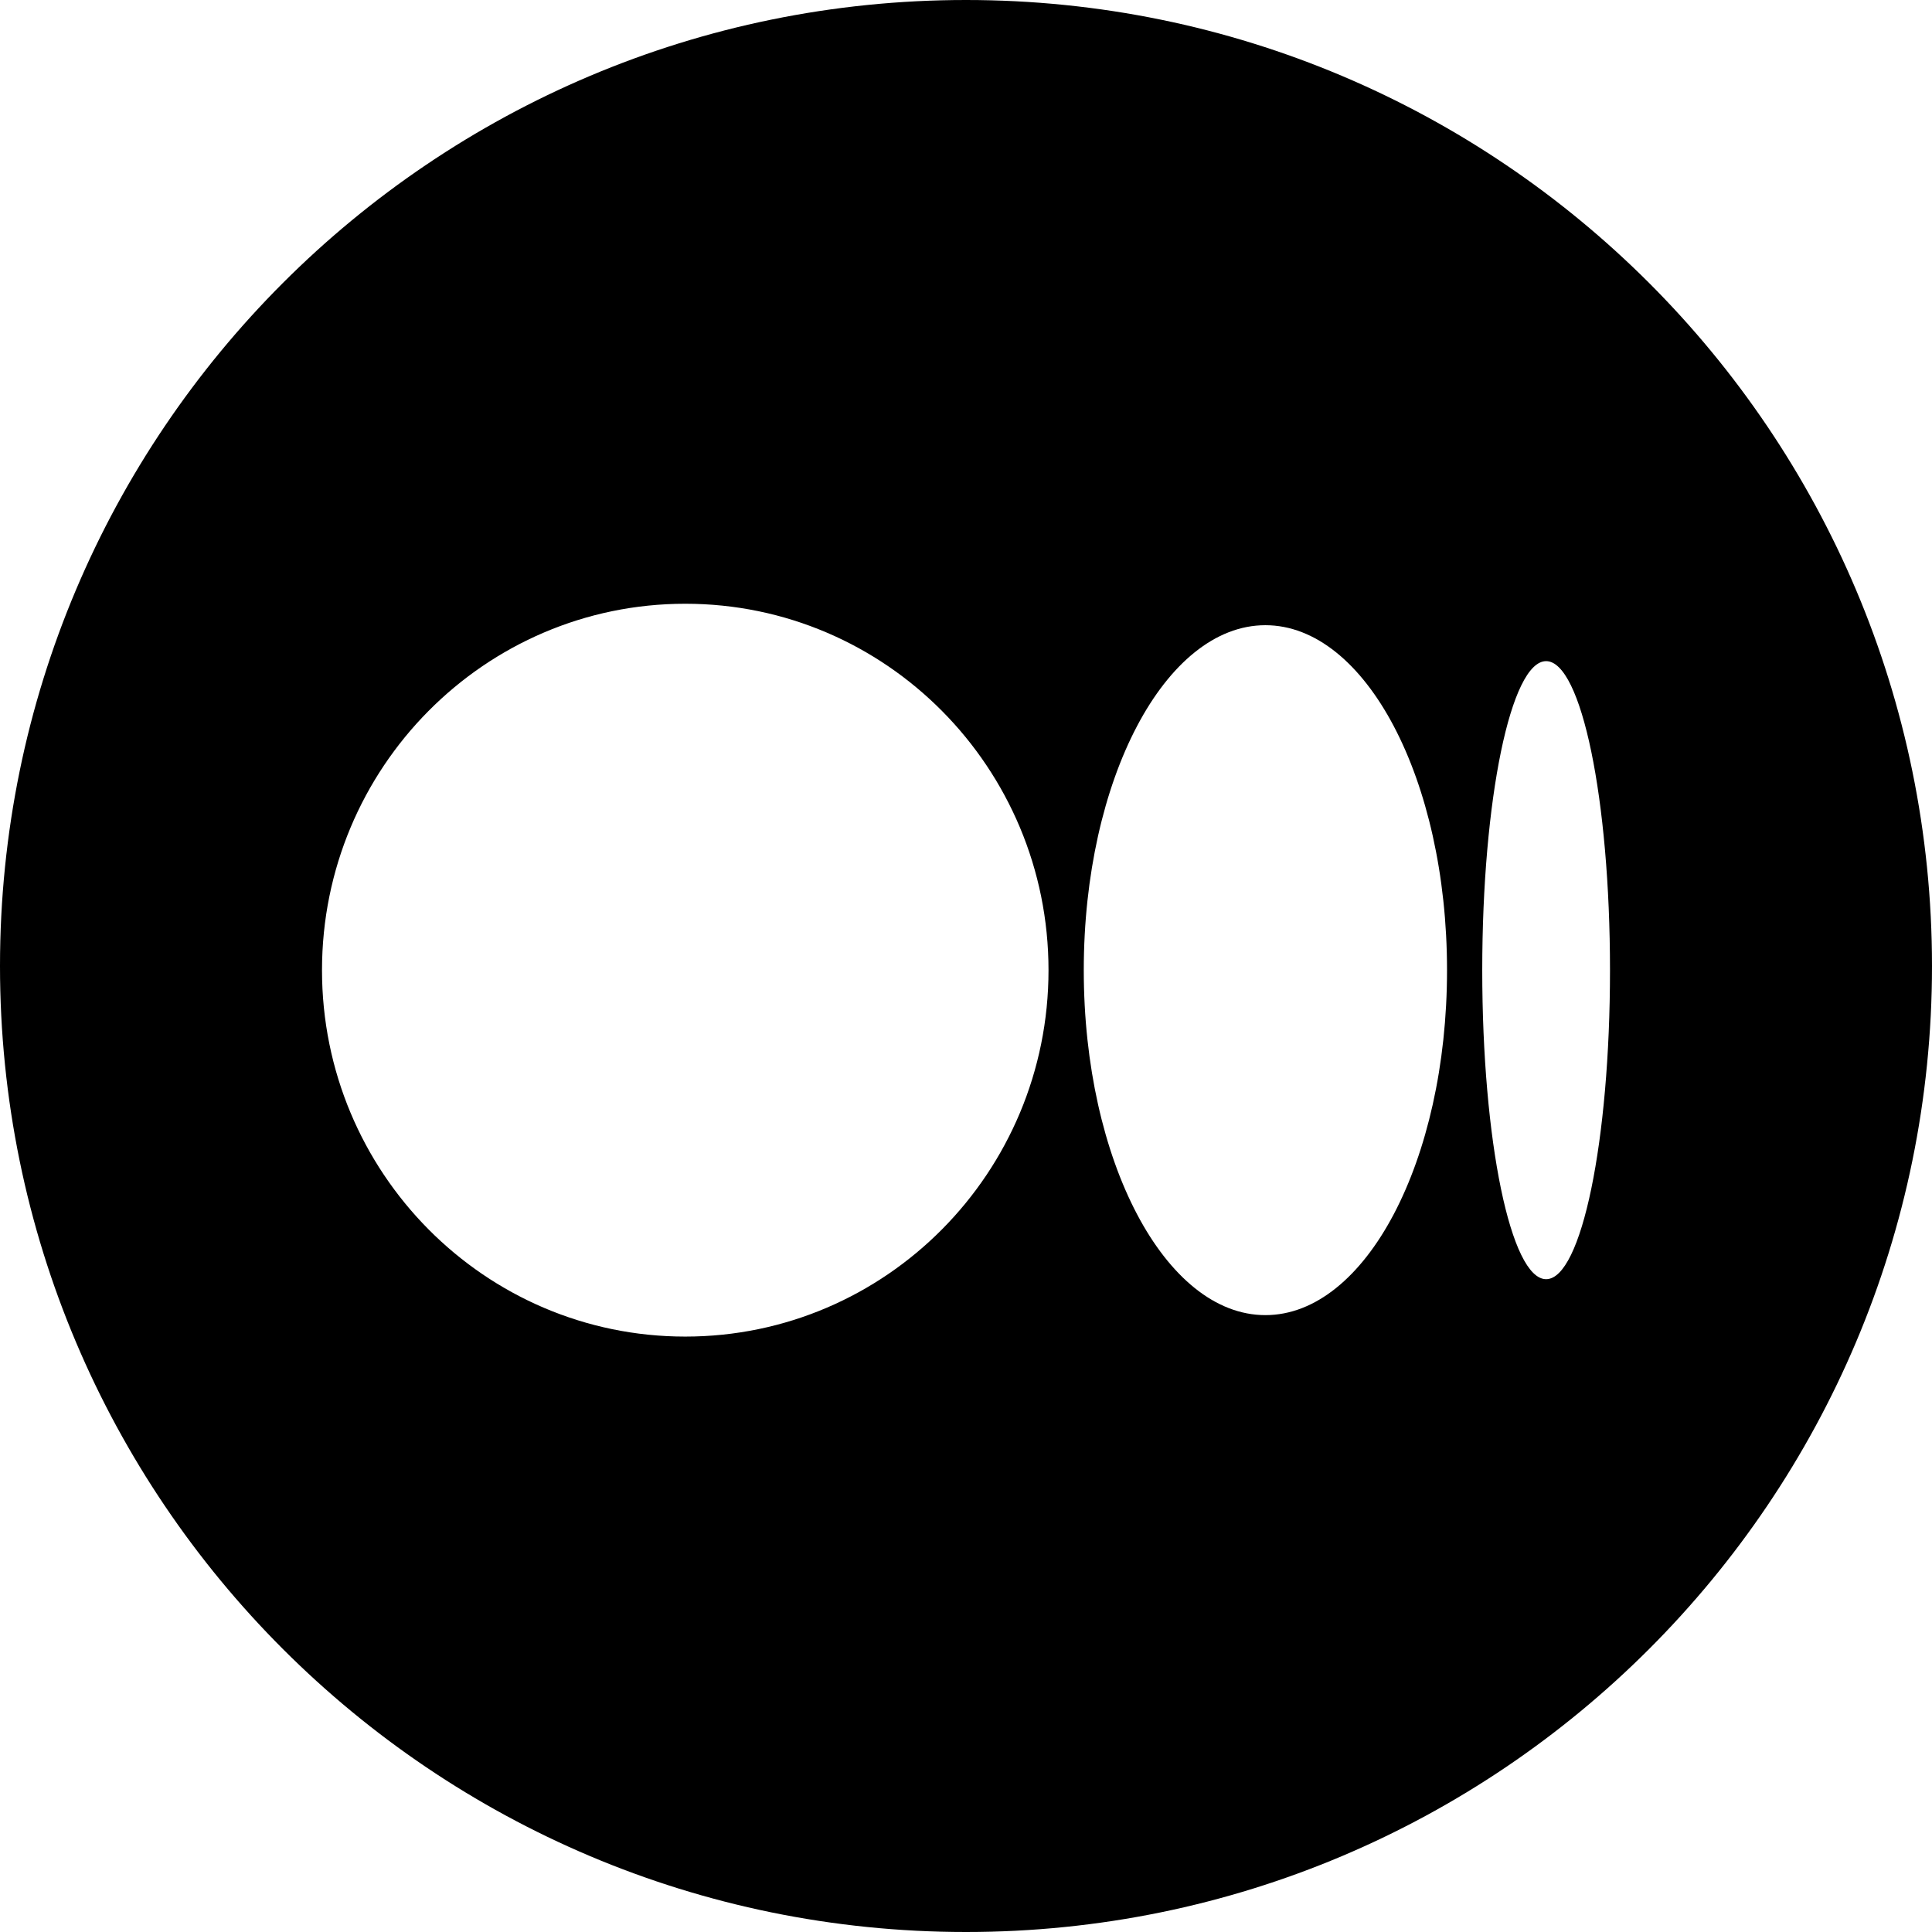<svg width="48" height="48" viewBox="0 0 48 48" fill="none" xmlns="http://www.w3.org/2000/svg">
<path fill-rule="evenodd" clip-rule="evenodd" d="M24 48C37.255 48 48 37.255 48 24C48 10.745 37.255 0 24 0C10.745 0 0 10.745 0 24C0 37.255 10.745 48 24 48ZM17.025 33.207C22.009 33.207 26.05 29.131 26.05 24.104C26.05 19.076 22.01 15 17.025 15C12.041 15 8 19.077 8 24.104C8 29.13 12.041 33.207 17.025 33.207ZM35.951 24.104C35.951 28.836 33.931 32.674 31.438 32.674C28.946 32.674 26.926 28.836 26.926 24.104C26.926 19.371 28.946 15.533 31.438 15.533C33.93 15.533 35.951 19.37 35.951 24.104H35.951ZM38.413 31.781C39.29 31.781 40 28.343 40 24.104C40 19.863 39.289 16.426 38.413 16.426C37.537 16.426 36.826 19.864 36.826 24.104C36.826 28.344 37.536 31.781 38.413 31.781Z" fill="black"/>
</svg>
